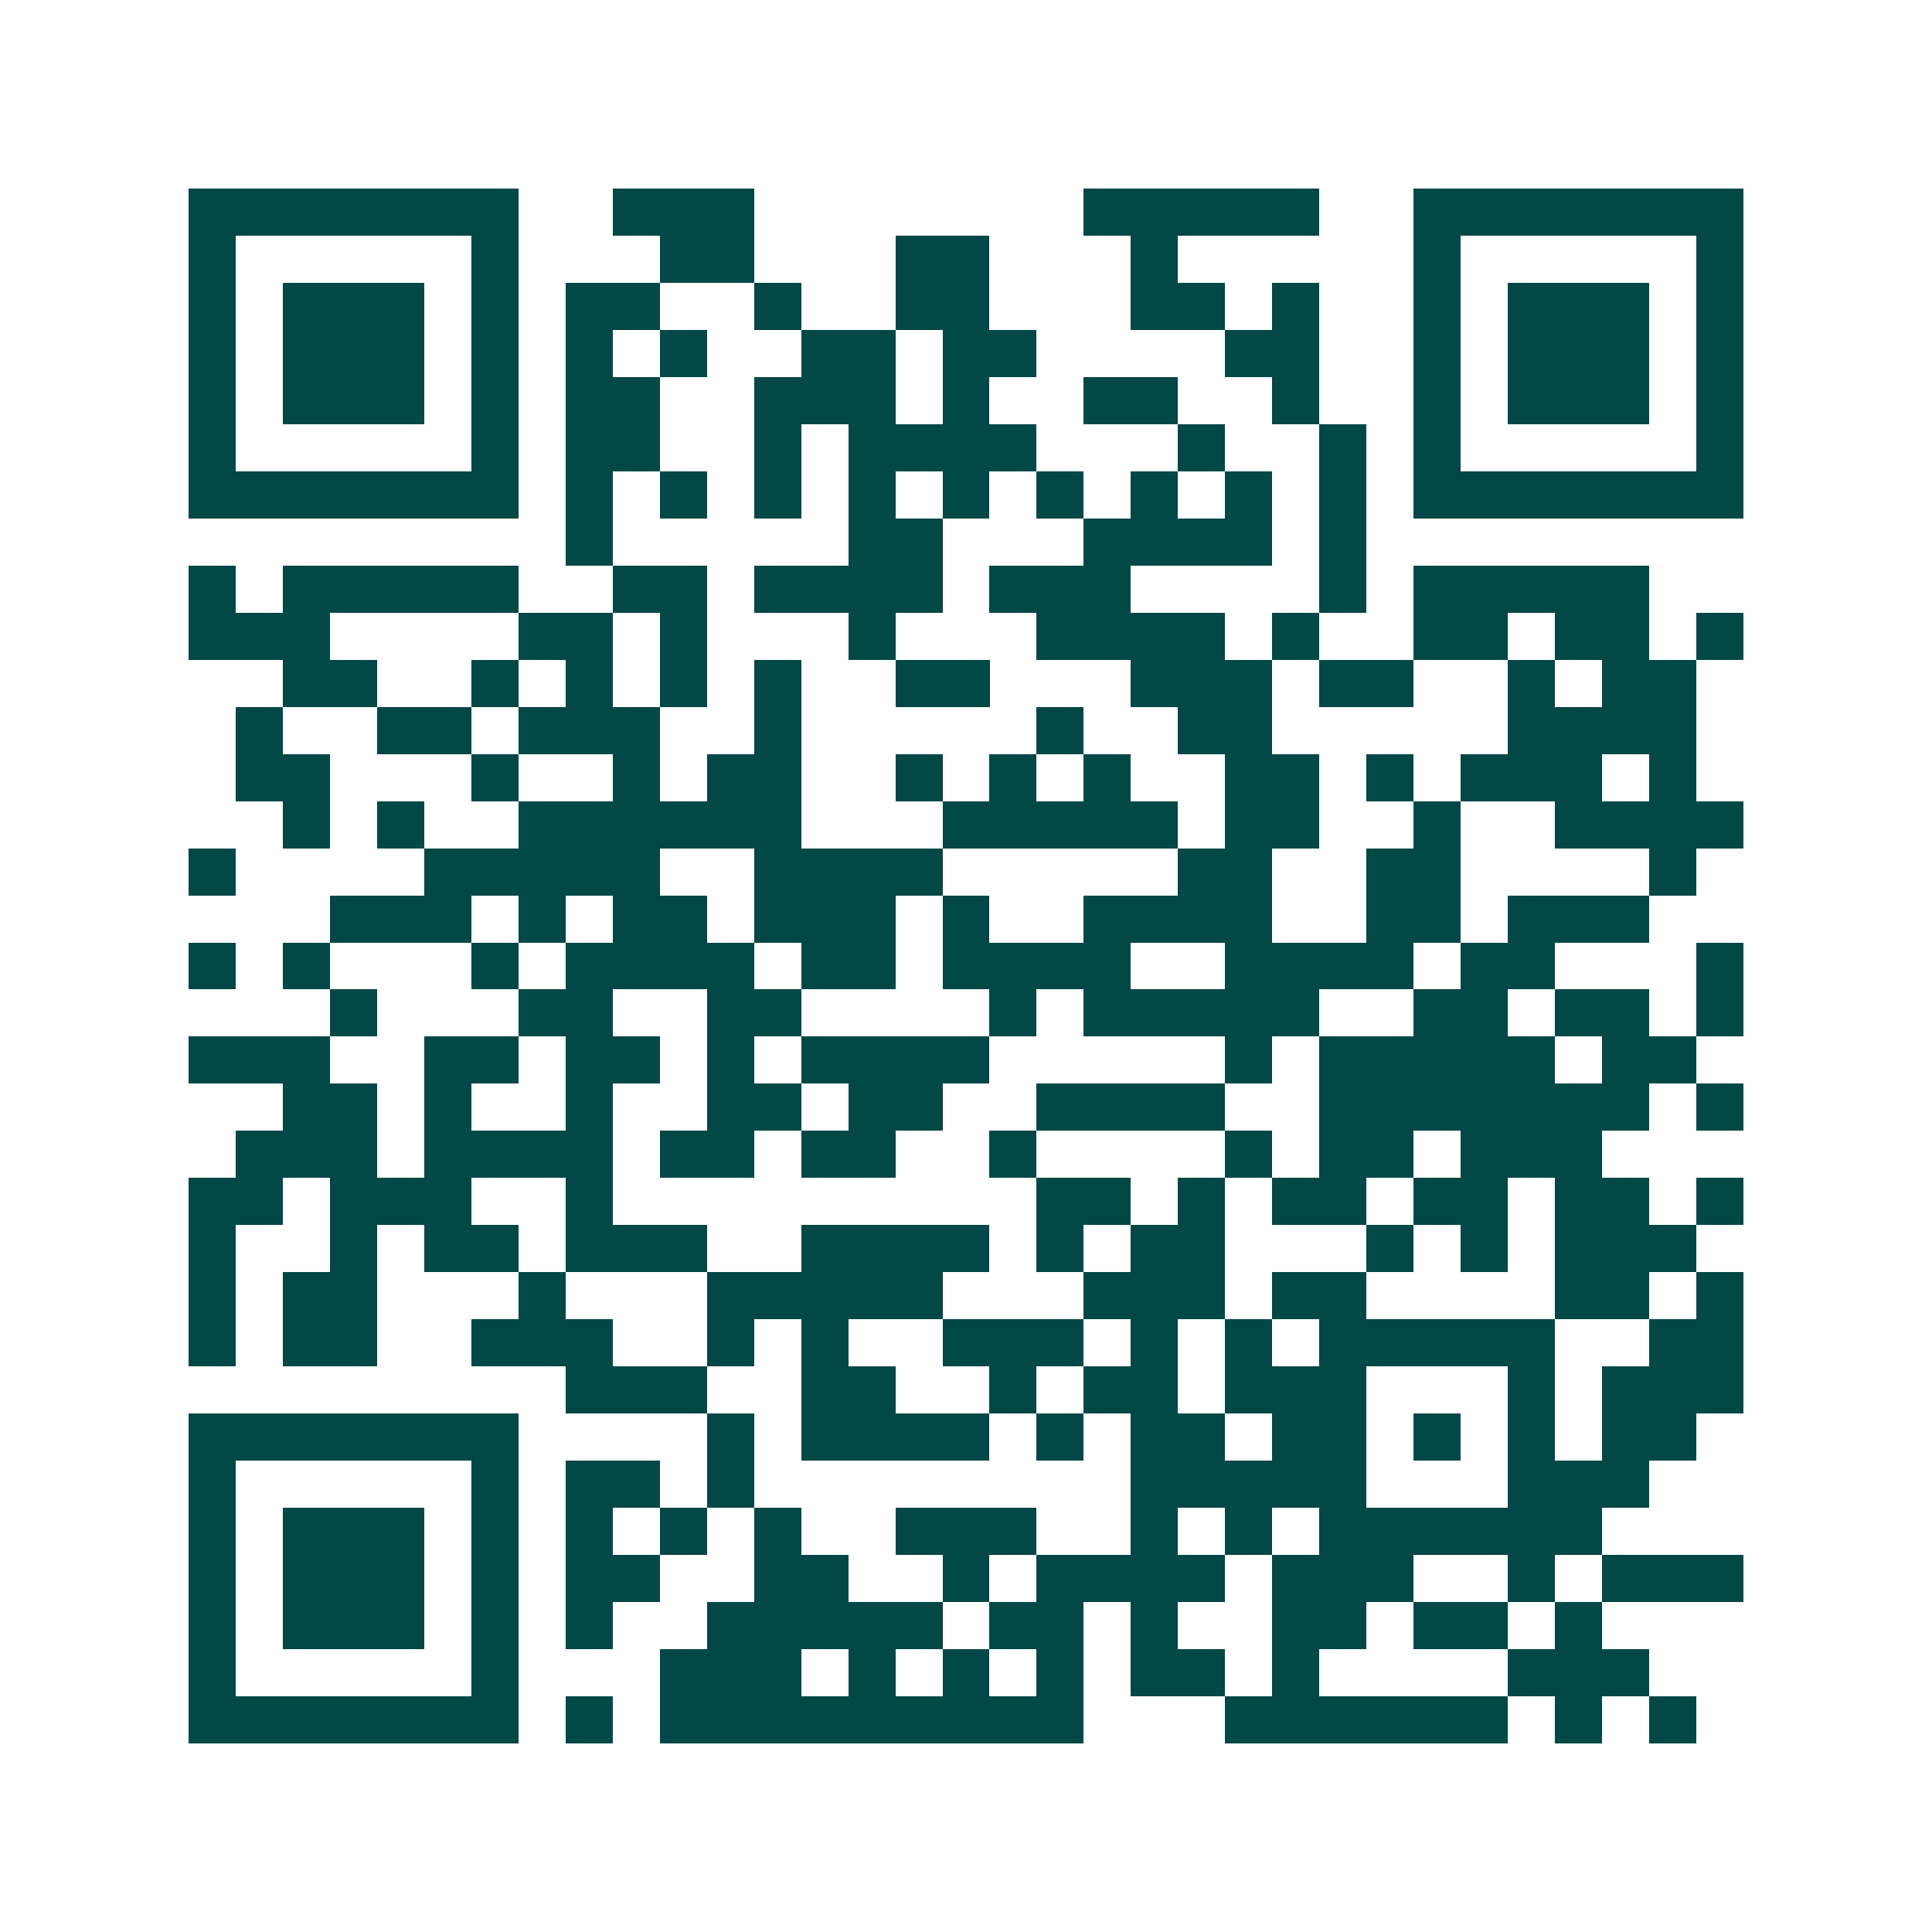 <svg xmlns="http://www.w3.org/2000/svg" width="200" height="200" viewBox="0 0 41 41" shape-rendering="crispEdges"><path fill="#ffffff" d="M0 0h41v41H0z"/><path stroke="#014847" d="M4 4.5h7m2 0h3m7 0h5m2 0h7M4 5.5h1m5 0h1m3 0h2m3 0h2m3 0h1m5 0h1m5 0h1M4 6.5h1m1 0h3m1 0h1m1 0h2m2 0h1m2 0h2m3 0h2m1 0h1m2 0h1m1 0h3m1 0h1M4 7.5h1m1 0h3m1 0h1m1 0h1m1 0h1m2 0h2m1 0h2m4 0h2m2 0h1m1 0h3m1 0h1M4 8.5h1m1 0h3m1 0h1m1 0h2m2 0h3m1 0h1m2 0h2m2 0h1m2 0h1m1 0h3m1 0h1M4 9.5h1m5 0h1m1 0h2m2 0h1m1 0h4m3 0h1m2 0h1m1 0h1m5 0h1M4 10.5h7m1 0h1m1 0h1m1 0h1m1 0h1m1 0h1m1 0h1m1 0h1m1 0h1m1 0h1m1 0h7M12 11.5h1m5 0h2m3 0h4m1 0h1M4 12.5h1m1 0h5m2 0h2m1 0h4m1 0h3m4 0h1m1 0h5M4 13.5h3m4 0h2m1 0h1m3 0h1m3 0h4m1 0h1m2 0h2m1 0h2m1 0h1M6 14.5h2m2 0h1m1 0h1m1 0h1m1 0h1m2 0h2m3 0h3m1 0h2m2 0h1m1 0h2M5 15.5h1m2 0h2m1 0h3m2 0h1m5 0h1m2 0h2m5 0h4M5 16.5h2m3 0h1m2 0h1m1 0h2m2 0h1m1 0h1m1 0h1m2 0h2m1 0h1m1 0h3m1 0h1M6 17.5h1m1 0h1m2 0h6m3 0h5m1 0h2m2 0h1m2 0h4M4 18.5h1m4 0h5m2 0h4m5 0h2m2 0h2m4 0h1M7 19.5h3m1 0h1m1 0h2m1 0h3m1 0h1m2 0h4m2 0h2m1 0h3M4 20.5h1m1 0h1m3 0h1m1 0h4m1 0h2m1 0h4m2 0h4m1 0h2m3 0h1M7 21.5h1m3 0h2m2 0h2m4 0h1m1 0h5m2 0h2m1 0h2m1 0h1M4 22.5h3m2 0h2m1 0h2m1 0h1m1 0h4m5 0h1m1 0h5m1 0h2M6 23.5h2m1 0h1m2 0h1m2 0h2m1 0h2m2 0h4m2 0h7m1 0h1M5 24.5h3m1 0h4m1 0h2m1 0h2m2 0h1m4 0h1m1 0h2m1 0h3M4 25.5h2m1 0h3m2 0h1m9 0h2m1 0h1m1 0h2m1 0h2m1 0h2m1 0h1M4 26.5h1m2 0h1m1 0h2m1 0h3m2 0h4m1 0h1m1 0h2m3 0h1m1 0h1m1 0h3M4 27.5h1m1 0h2m3 0h1m3 0h5m3 0h3m1 0h2m4 0h2m1 0h1M4 28.5h1m1 0h2m2 0h3m2 0h1m1 0h1m2 0h3m1 0h1m1 0h1m1 0h5m2 0h2M12 29.5h3m2 0h2m2 0h1m1 0h2m1 0h3m3 0h1m1 0h3M4 30.5h7m4 0h1m1 0h4m1 0h1m1 0h2m1 0h2m1 0h1m1 0h1m1 0h2M4 31.5h1m5 0h1m1 0h2m1 0h1m8 0h5m3 0h3M4 32.5h1m1 0h3m1 0h1m1 0h1m1 0h1m1 0h1m2 0h3m2 0h1m1 0h1m1 0h6M4 33.5h1m1 0h3m1 0h1m1 0h2m2 0h2m2 0h1m1 0h4m1 0h3m2 0h1m1 0h3M4 34.5h1m1 0h3m1 0h1m1 0h1m2 0h5m1 0h2m1 0h1m2 0h2m1 0h2m1 0h1M4 35.5h1m5 0h1m3 0h3m1 0h1m1 0h1m1 0h1m1 0h2m1 0h1m4 0h3M4 36.5h7m1 0h1m1 0h9m3 0h6m1 0h1m1 0h1"/></svg>
